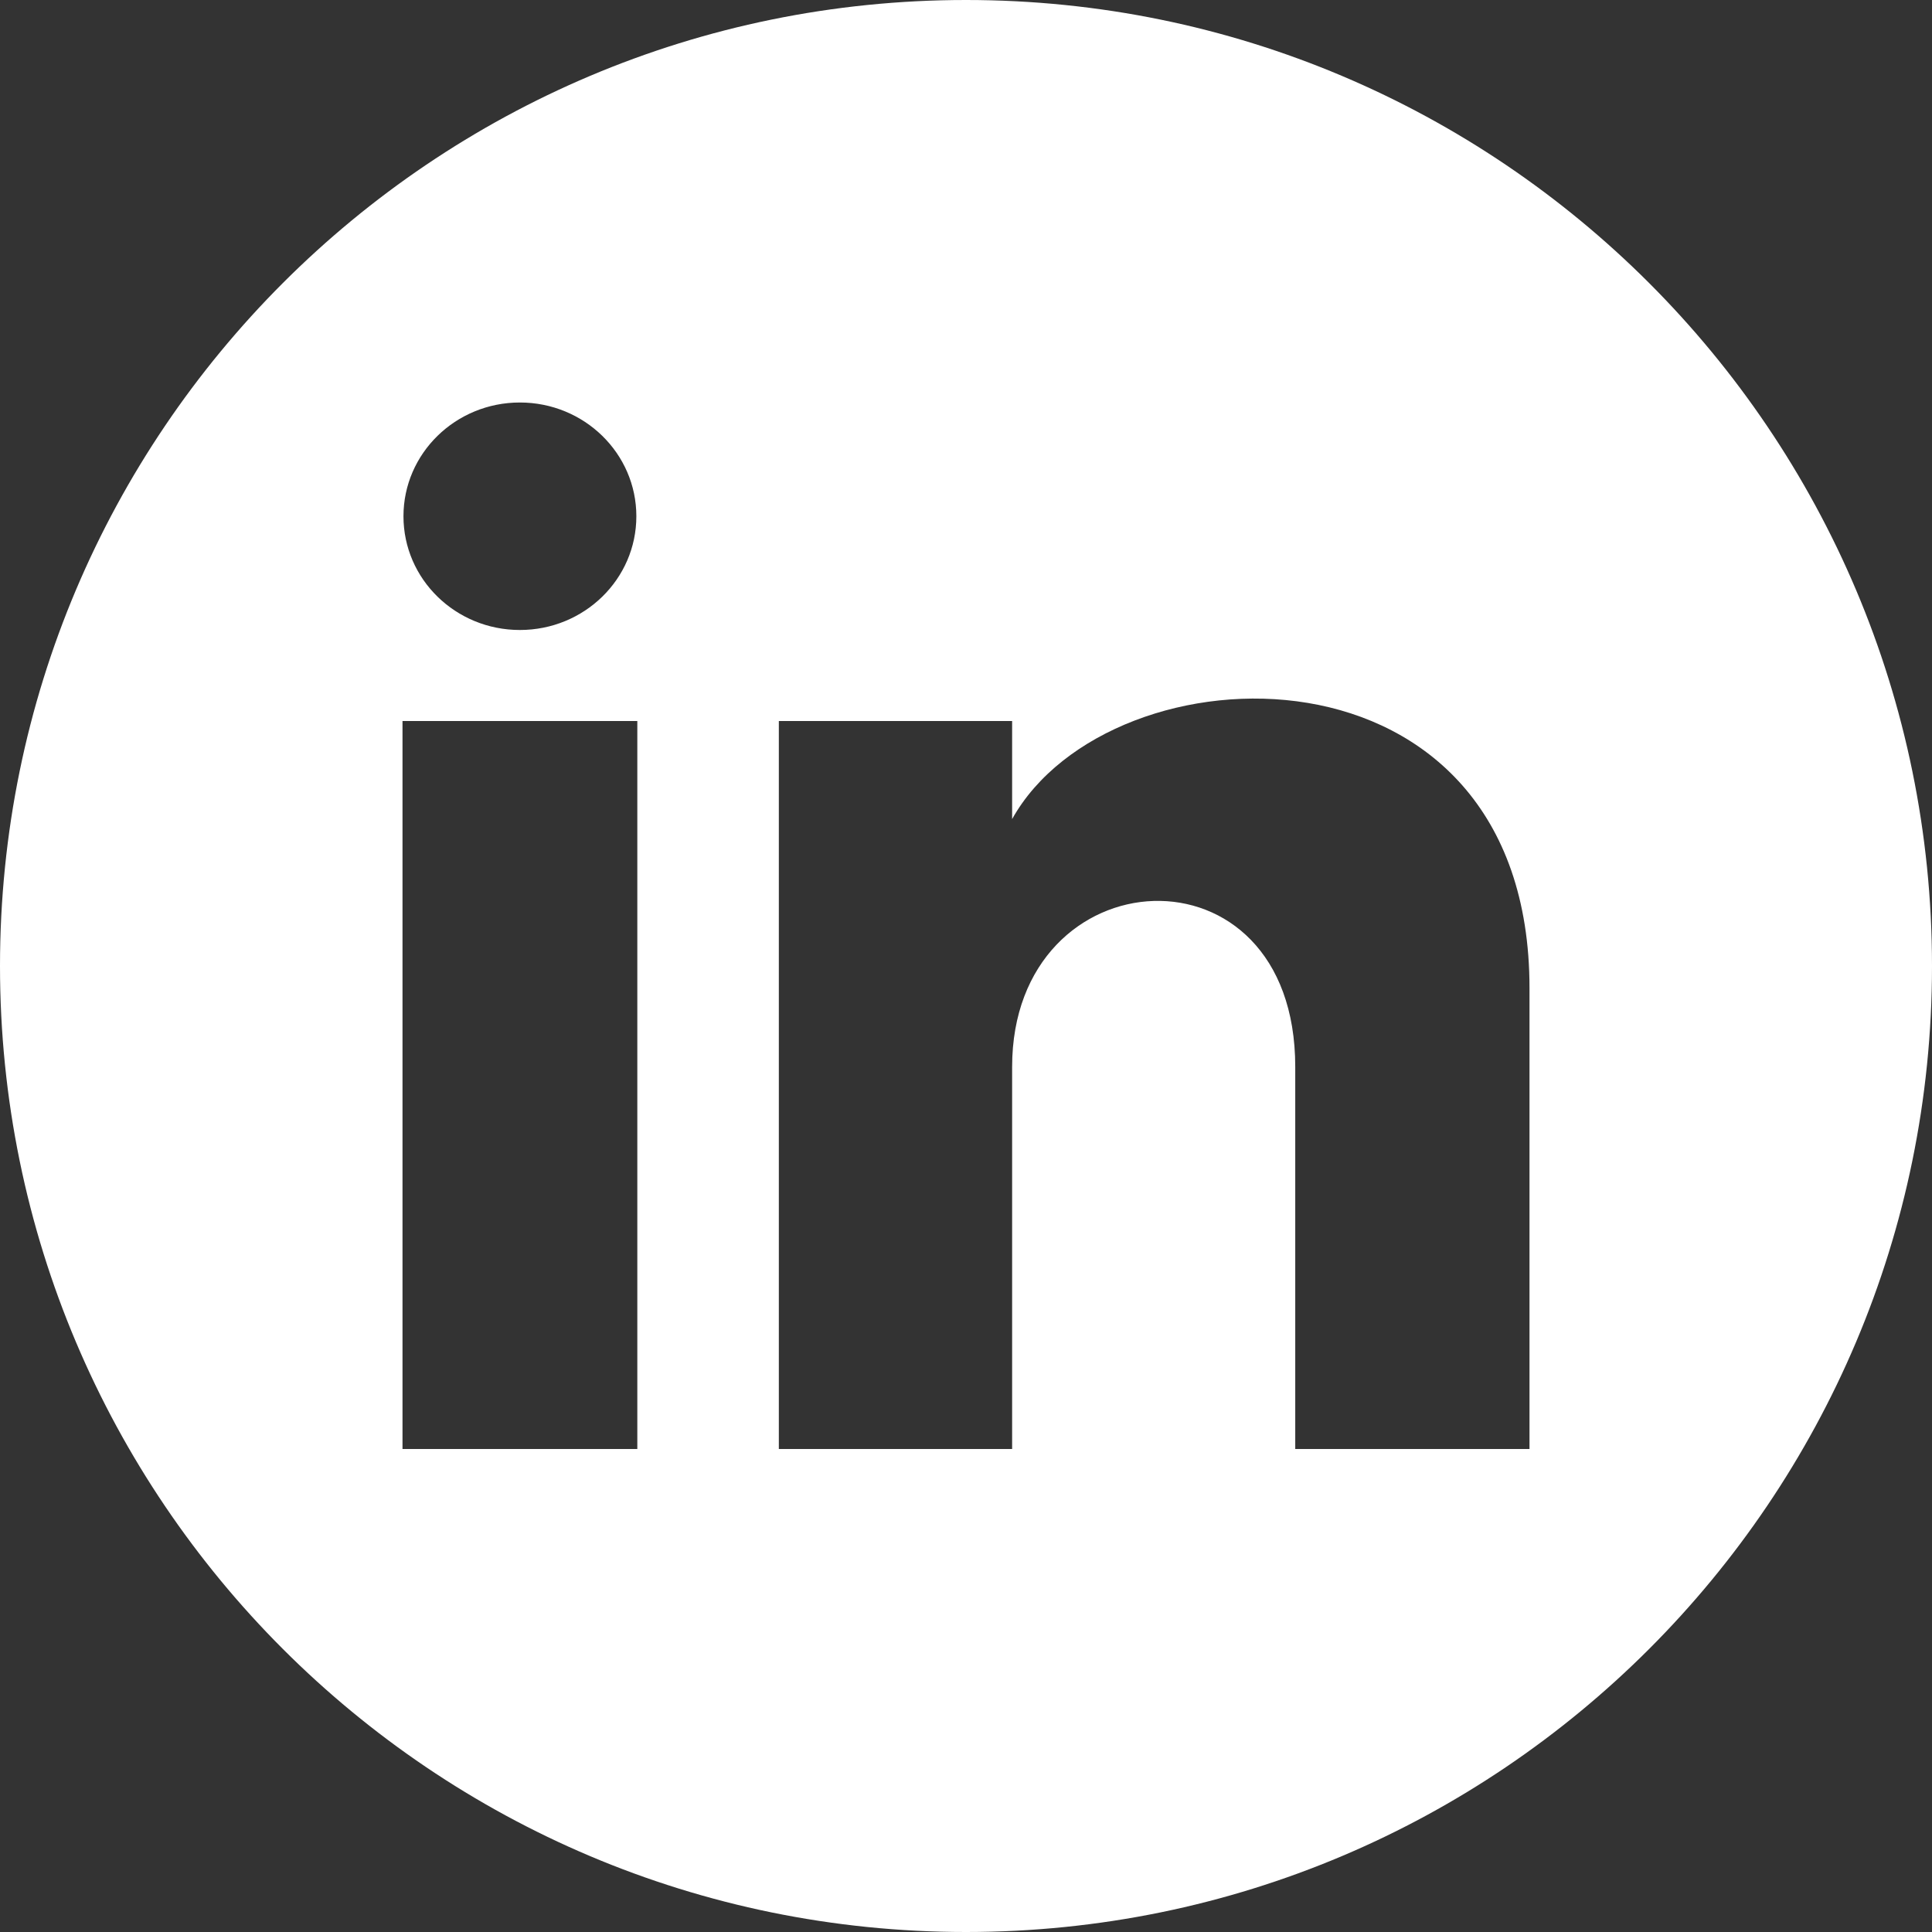 <svg width="24" height="24" viewBox="0 0 24 24" fill="none" xmlns="http://www.w3.org/2000/svg">
  <rect x="0" y="0" width="24" height="24" fill="#333333" stroke="none"/>
  <path fill-rule="evenodd" clip-rule="evenodd"
    d="M12 24C18.627 24 24 18.627 24 12C24 5.373 18.627 0 12 0C5.373 0 0 5.373 0 12C0 18.627 5.373 24 12 24ZM6.458 7.826C7.258 7.826 7.905 7.194 7.905 6.413C7.905 5.633 7.258 5 6.458 5C5.659 5 5.012 5.633 5.012 6.413C5.012 7.194 5.659 7.826 6.458 7.826ZM5 8.957H7.917V18H5V8.957ZM9.675 8.957H12.573V10.175C13.796 7.982 19 7.82 19 12.274V18H16.09V13.253C16.09 10.397 12.573 10.613 12.573 13.253V18H9.675V8.957Z"
    fill="#fff" />
</svg>